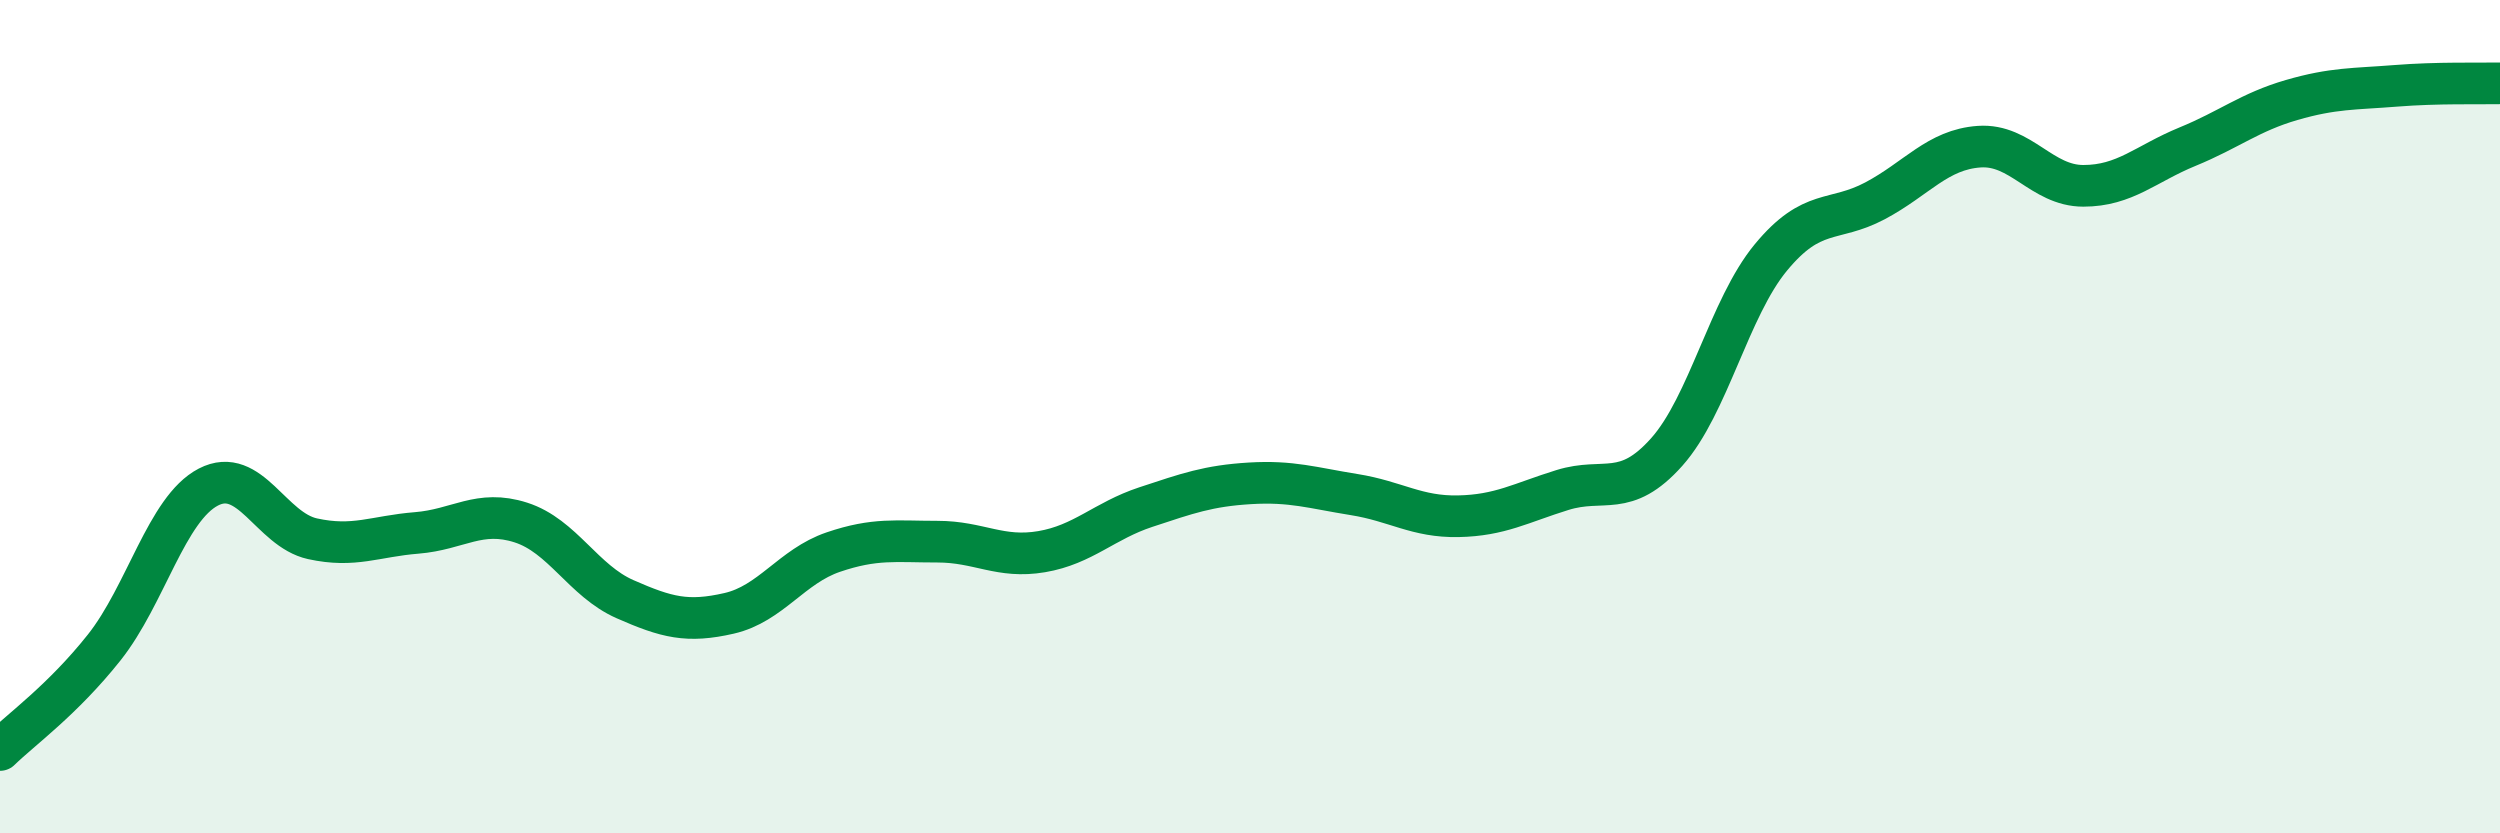 
    <svg width="60" height="20" viewBox="0 0 60 20" xmlns="http://www.w3.org/2000/svg">
      <path
        d="M 0,18 C 0.5,17.51 1.5,16.8 2.5,15.54 C 3.5,14.28 4,12.21 5,11.69 C 6,11.17 6.5,12.71 7.5,12.93 C 8.5,13.15 9,12.87 10,12.79 C 11,12.71 11.5,12.22 12.5,12.54 C 13.5,12.86 14,13.94 15,14.38 C 16,14.82 16.5,14.95 17.5,14.72 C 18.5,14.49 19,13.59 20,13.25 C 21,12.91 21.5,13 22.5,13 C 23.5,13 24,13.41 25,13.24 C 26,13.07 26.5,12.5 27.5,12.17 C 28.5,11.84 29,11.66 30,11.6 C 31,11.54 31.5,11.71 32.5,11.87 C 33.5,12.03 34,12.41 35,12.39 C 36,12.37 36.5,12.07 37.5,11.76 C 38.5,11.45 39,11.97 40,10.85 C 41,9.73 41.5,7.39 42.5,6.18 C 43.5,4.97 44,5.35 45,4.82 C 46,4.29 46.5,3.59 47.5,3.52 C 48.5,3.45 49,4.46 50,4.46 C 51,4.46 51.5,3.93 52.5,3.52 C 53.5,3.11 54,2.69 55,2.4 C 56,2.11 56.5,2.14 57.5,2.06 C 58.5,1.98 59.5,2.01 60,2L60 20L0 20Z"
        fill="#008740"
        opacity="0.1"
        stroke-linecap="round"
        stroke-linejoin="round"
      />
      <path
        d="M 0,18 C 0.5,17.51 1.5,16.8 2.5,15.54 C 3.5,14.28 4,12.21 5,11.69 C 6,11.17 6.5,12.71 7.5,12.93 C 8.5,13.15 9,12.87 10,12.79 C 11,12.71 11.5,12.22 12.5,12.54 C 13.5,12.86 14,13.94 15,14.38 C 16,14.82 16.5,14.95 17.5,14.72 C 18.5,14.49 19,13.59 20,13.25 C 21,12.91 21.5,13 22.5,13 C 23.5,13 24,13.41 25,13.24 C 26,13.07 26.5,12.5 27.5,12.17 C 28.5,11.84 29,11.66 30,11.6 C 31,11.54 31.5,11.71 32.5,11.87 C 33.5,12.03 34,12.41 35,12.39 C 36,12.37 36.5,12.07 37.5,11.76 C 38.5,11.45 39,11.97 40,10.85 C 41,9.73 41.5,7.39 42.5,6.18 C 43.5,4.97 44,5.35 45,4.82 C 46,4.29 46.5,3.59 47.5,3.52 C 48.5,3.45 49,4.46 50,4.46 C 51,4.46 51.5,3.93 52.5,3.52 C 53.5,3.11 54,2.69 55,2.4 C 56,2.11 56.5,2.14 57.5,2.06 C 58.5,1.98 59.5,2.01 60,2"
        stroke="#008740"
        stroke-width="1"
        fill="none"
        stroke-linecap="round"
        stroke-linejoin="round"
      />
    </svg>
  